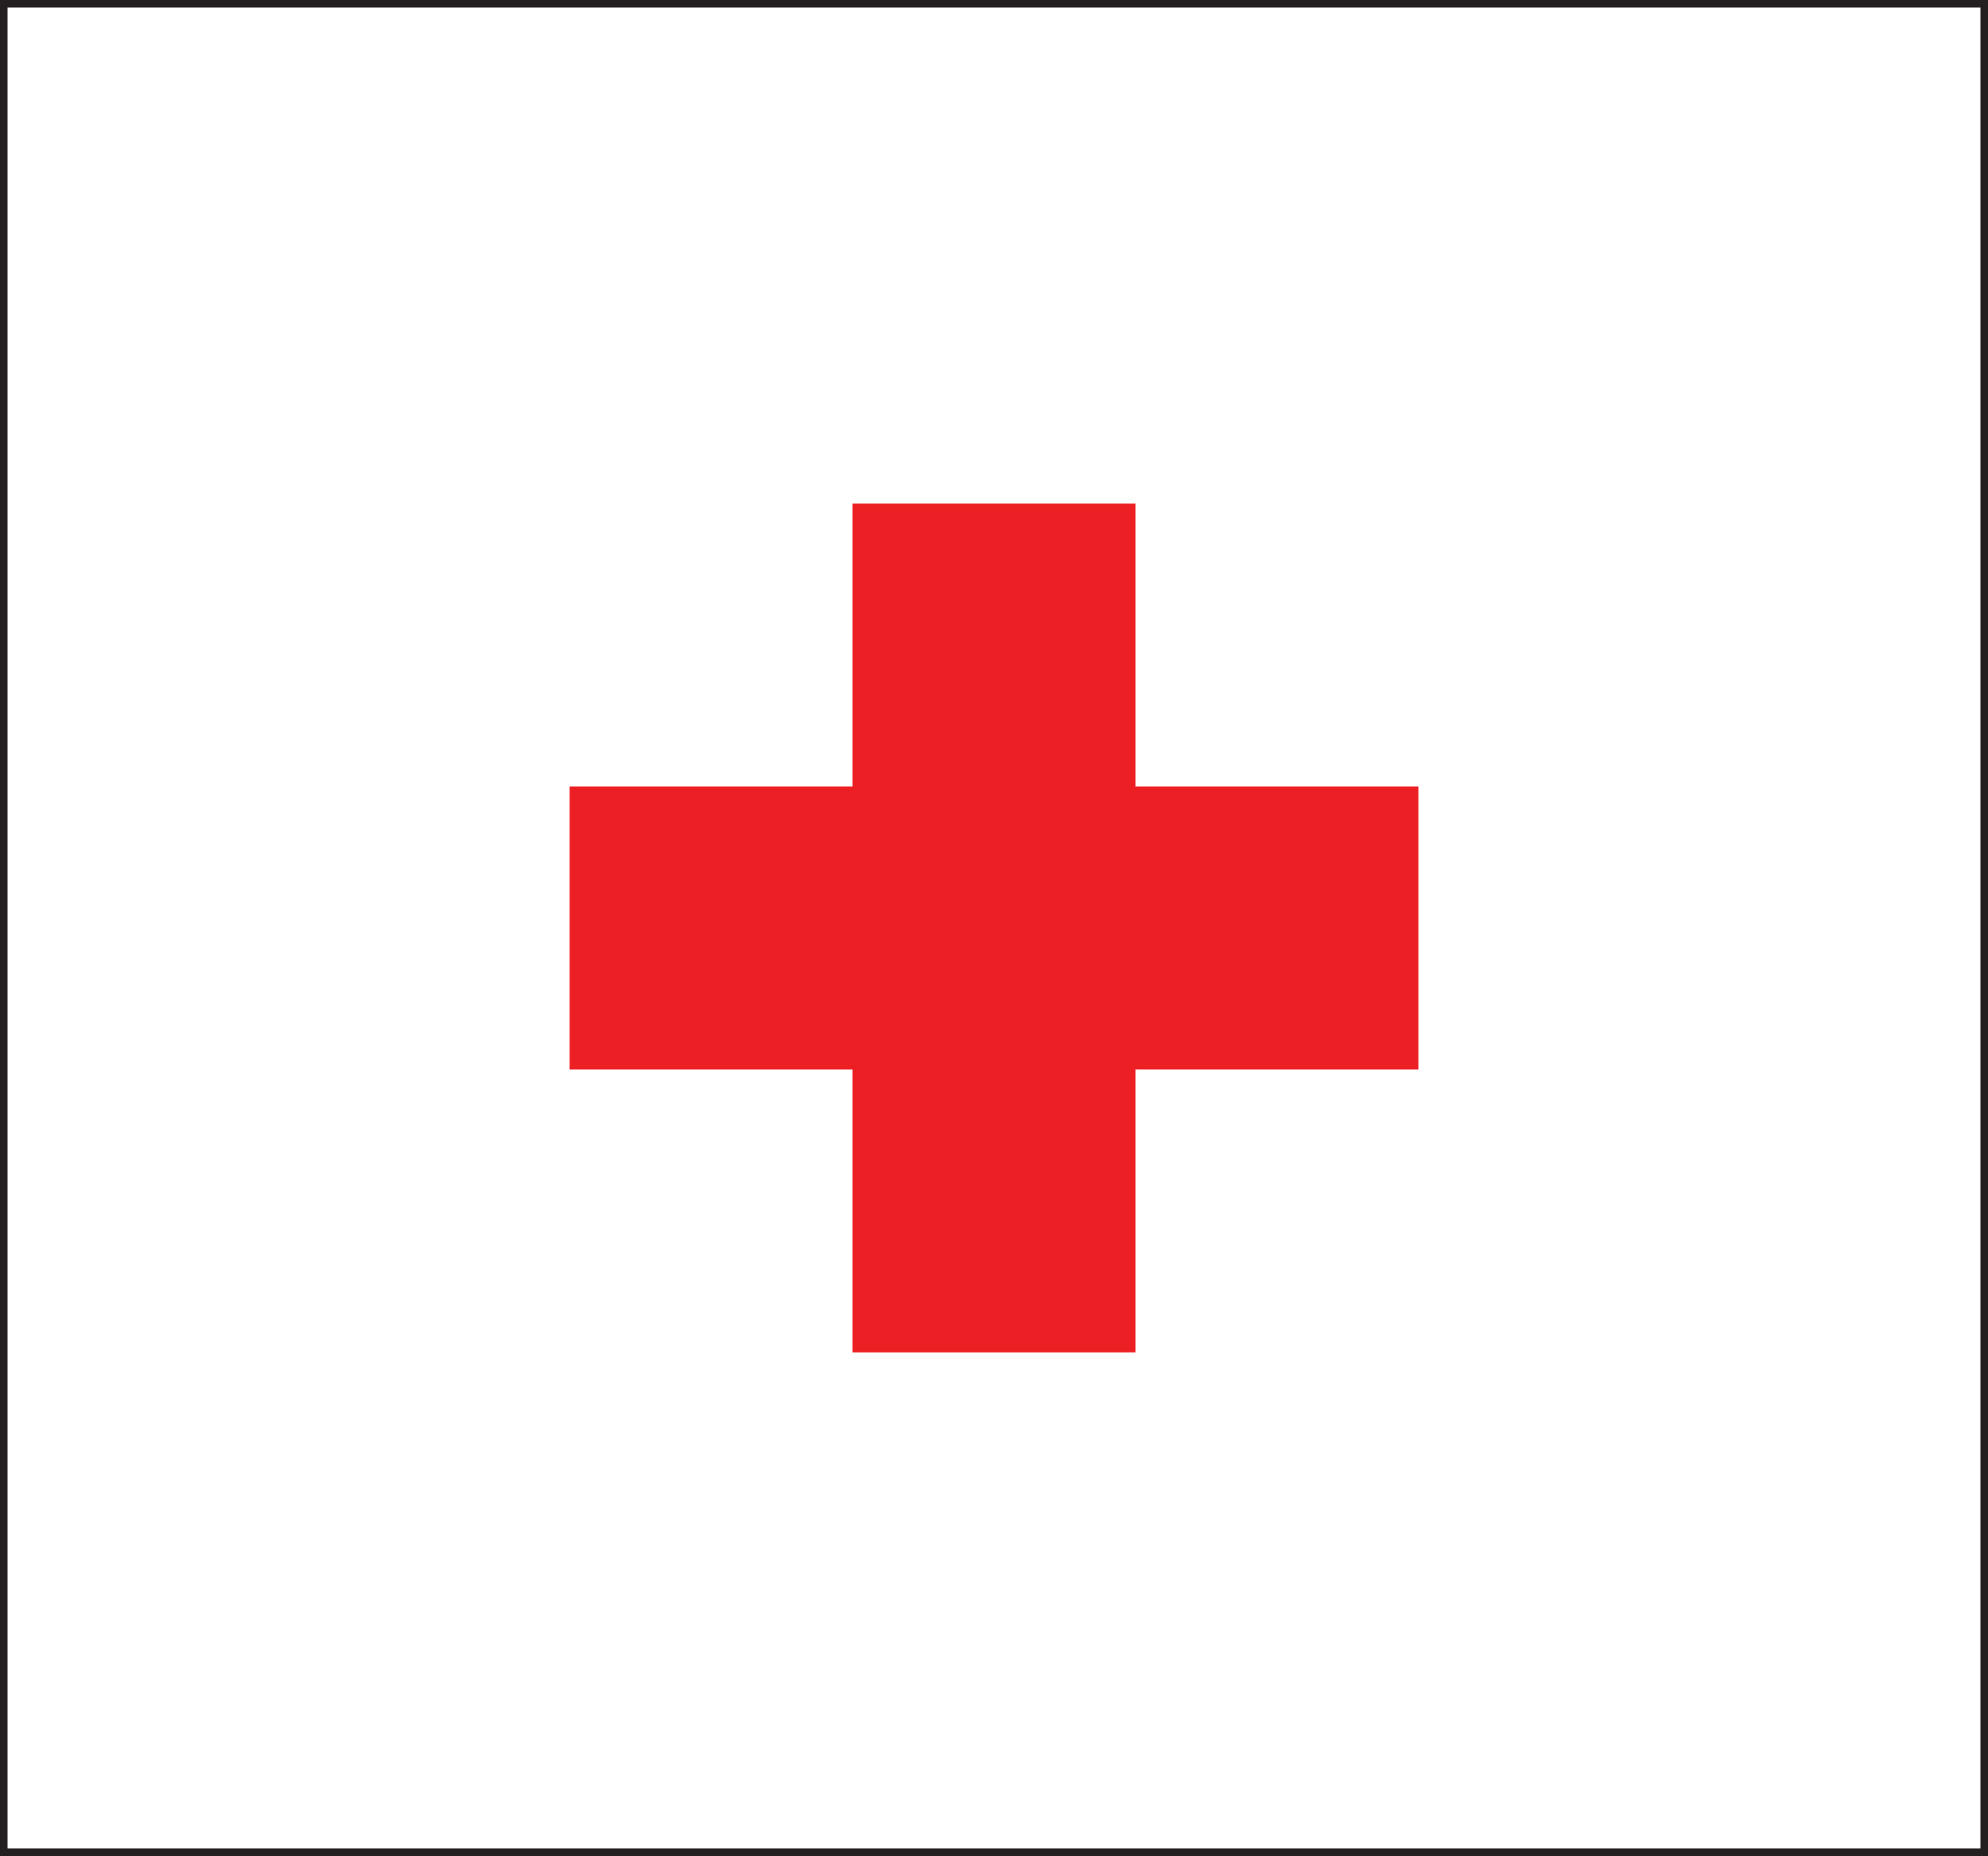 <?xml version="1.0" encoding="utf-8"?>
<!-- Generator: Adobe Illustrator 13.0.2, SVG Export Plug-In . SVG Version: 6.00 Build 14948)  -->
<!DOCTYPE svg PUBLIC "-//W3C//DTD SVG 1.1//EN" "http://www.w3.org/Graphics/SVG/1.1/DTD/svg11.dtd">
<svg version="1.1" id="Layer_1" xmlns="http://www.w3.org/2000/svg" xmlns:xlink="http://www.w3.org/1999/xlink" x="0px" y="0px"
	 width="263.5px" height="246px" viewBox="0 0 263.5 246" style="enable-background:new 0 0 263.5 246;" xml:space="preserve">
<rect x="0" y="0" width="263.5" height="246" fill="#333333" stroke="none"/>
<rect x="0.5" y="0.5" style="fill:#FFFFFF;stroke:#231F20;" width="262.5" height="245"/>
<rect x="75.5" y="104.25" style="fill:#EC2024;" width="112.5" height="37.5"/>
<rect x="113" y="66.75" style="fill:#EC2024;" width="37.5" height="112.5"/>
</svg>
